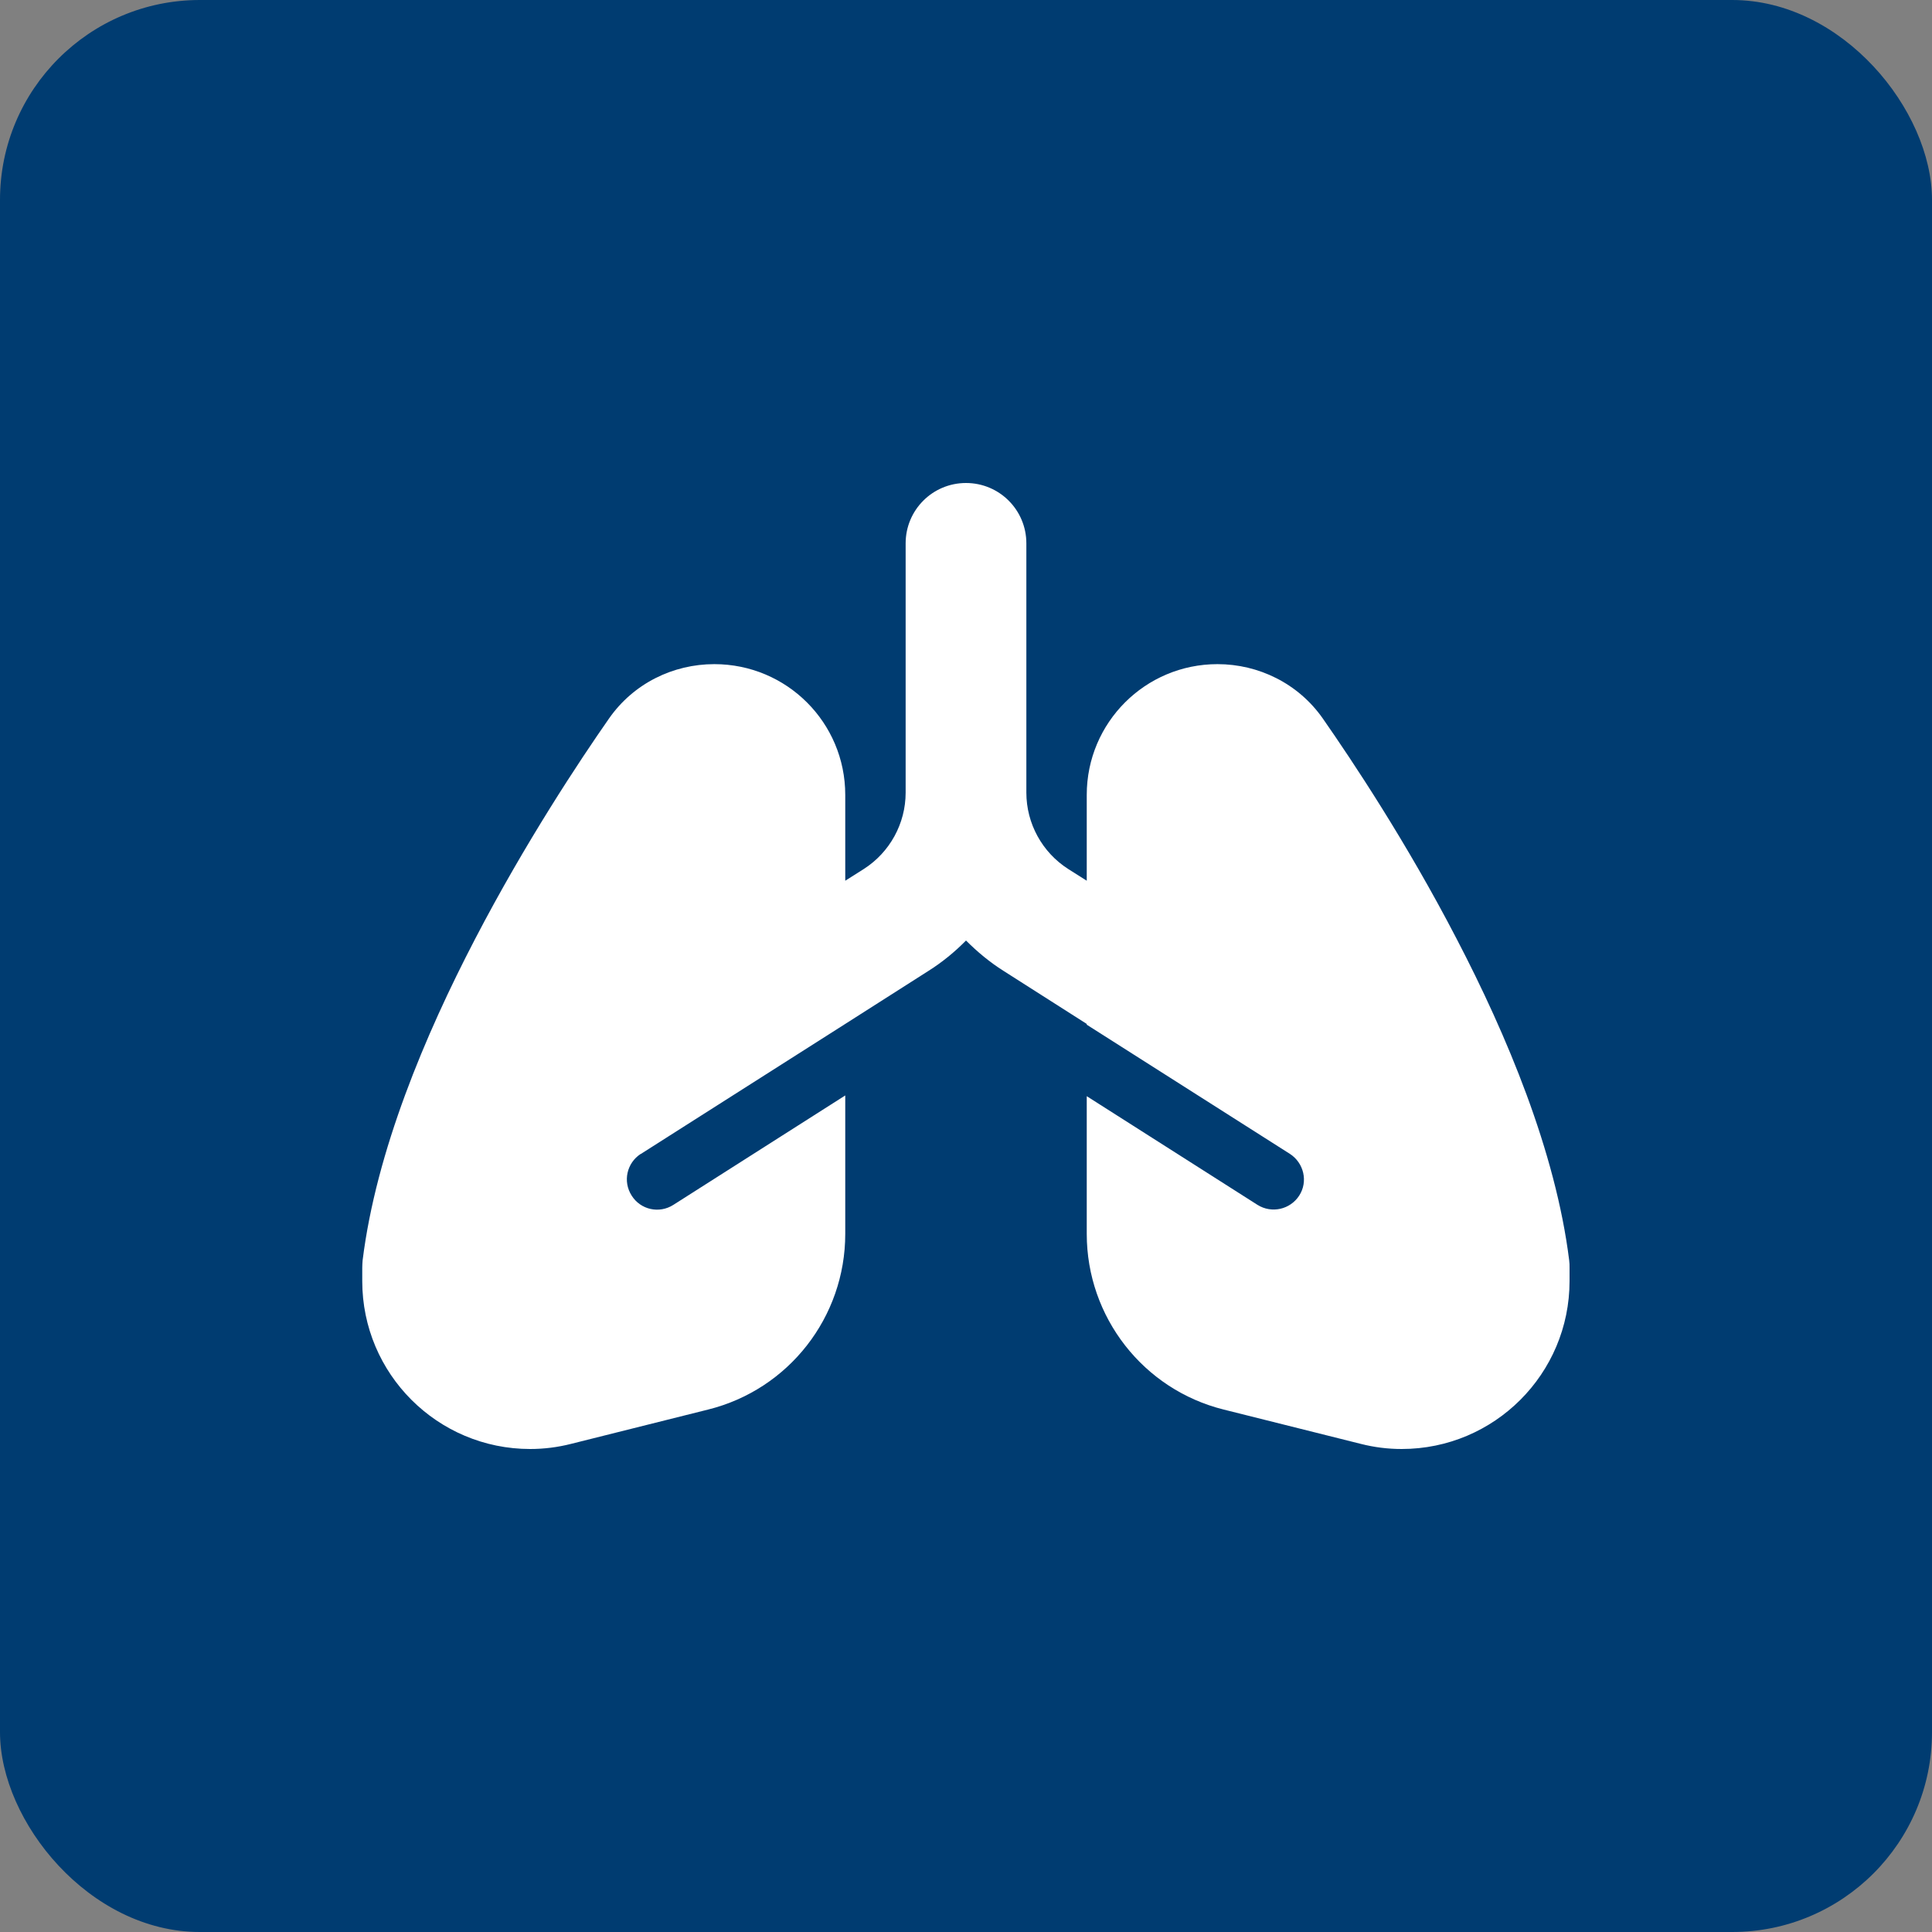 <svg width="58" height="58" viewBox="0 0 58 58" fill="none" xmlns="http://www.w3.org/2000/svg">
<rect x="0" y="0" width="58" height="58" fill="#808080" stroke="none"/>
<rect width="58" height="58" rx="6" fill="#003C71"/>
<g clip-path="url(#clip0_929_192)">
<path d="M29 14.5C30.003 14.5 30.812 15.31 30.812 16.312V23.795C30.812 24.724 31.288 25.59 32.07 26.089L32.625 26.44V23.863C32.625 21.693 34.381 19.938 36.55 19.938C37.779 19.938 38.974 20.515 39.711 21.569C40.583 22.82 42.22 25.273 43.732 28.19C45.233 31.073 46.7 34.562 47.108 37.836C47.119 37.91 47.119 37.983 47.119 38.062V38.459C47.119 41.24 44.865 43.5 42.078 43.5C41.665 43.5 41.257 43.449 40.855 43.347L36.737 42.316C34.324 41.716 32.625 39.541 32.625 37.043V32.908L37.751 36.171C38.176 36.437 38.731 36.312 39.003 35.893C39.275 35.474 39.144 34.913 38.725 34.641L32.625 30.762V30.739L30.127 29.147C29.714 28.887 29.34 28.575 29 28.235C28.666 28.575 28.286 28.887 27.873 29.147L25.375 30.739L20.006 34.154L19.241 34.641C19.241 34.641 19.241 34.641 19.235 34.641C18.816 34.913 18.691 35.468 18.963 35.893C19.23 36.318 19.79 36.443 20.215 36.171L25.375 32.886V37.043C25.375 39.541 23.676 41.716 21.257 42.316L17.14 43.347C16.737 43.449 16.329 43.5 15.916 43.5C13.135 43.5 10.875 41.246 10.875 38.459V38.062C10.875 37.989 10.881 37.91 10.886 37.836C11.294 34.556 12.761 31.073 14.262 28.19C15.78 25.273 17.411 22.82 18.284 21.569C19.02 20.515 20.209 19.938 21.444 19.938C23.619 19.938 25.375 21.693 25.375 23.863V26.44L25.93 26.089C26.712 25.59 27.188 24.724 27.188 23.795V16.312C27.188 15.31 27.997 14.5 29 14.5Z" fill="white"/>
</g>
<defs>
<clipPath id="clip0_929_192">
<rect width="36.25" height="29" fill="white" transform="translate(10.875 14.5)"/>
</clipPath>
</defs>
</svg>
